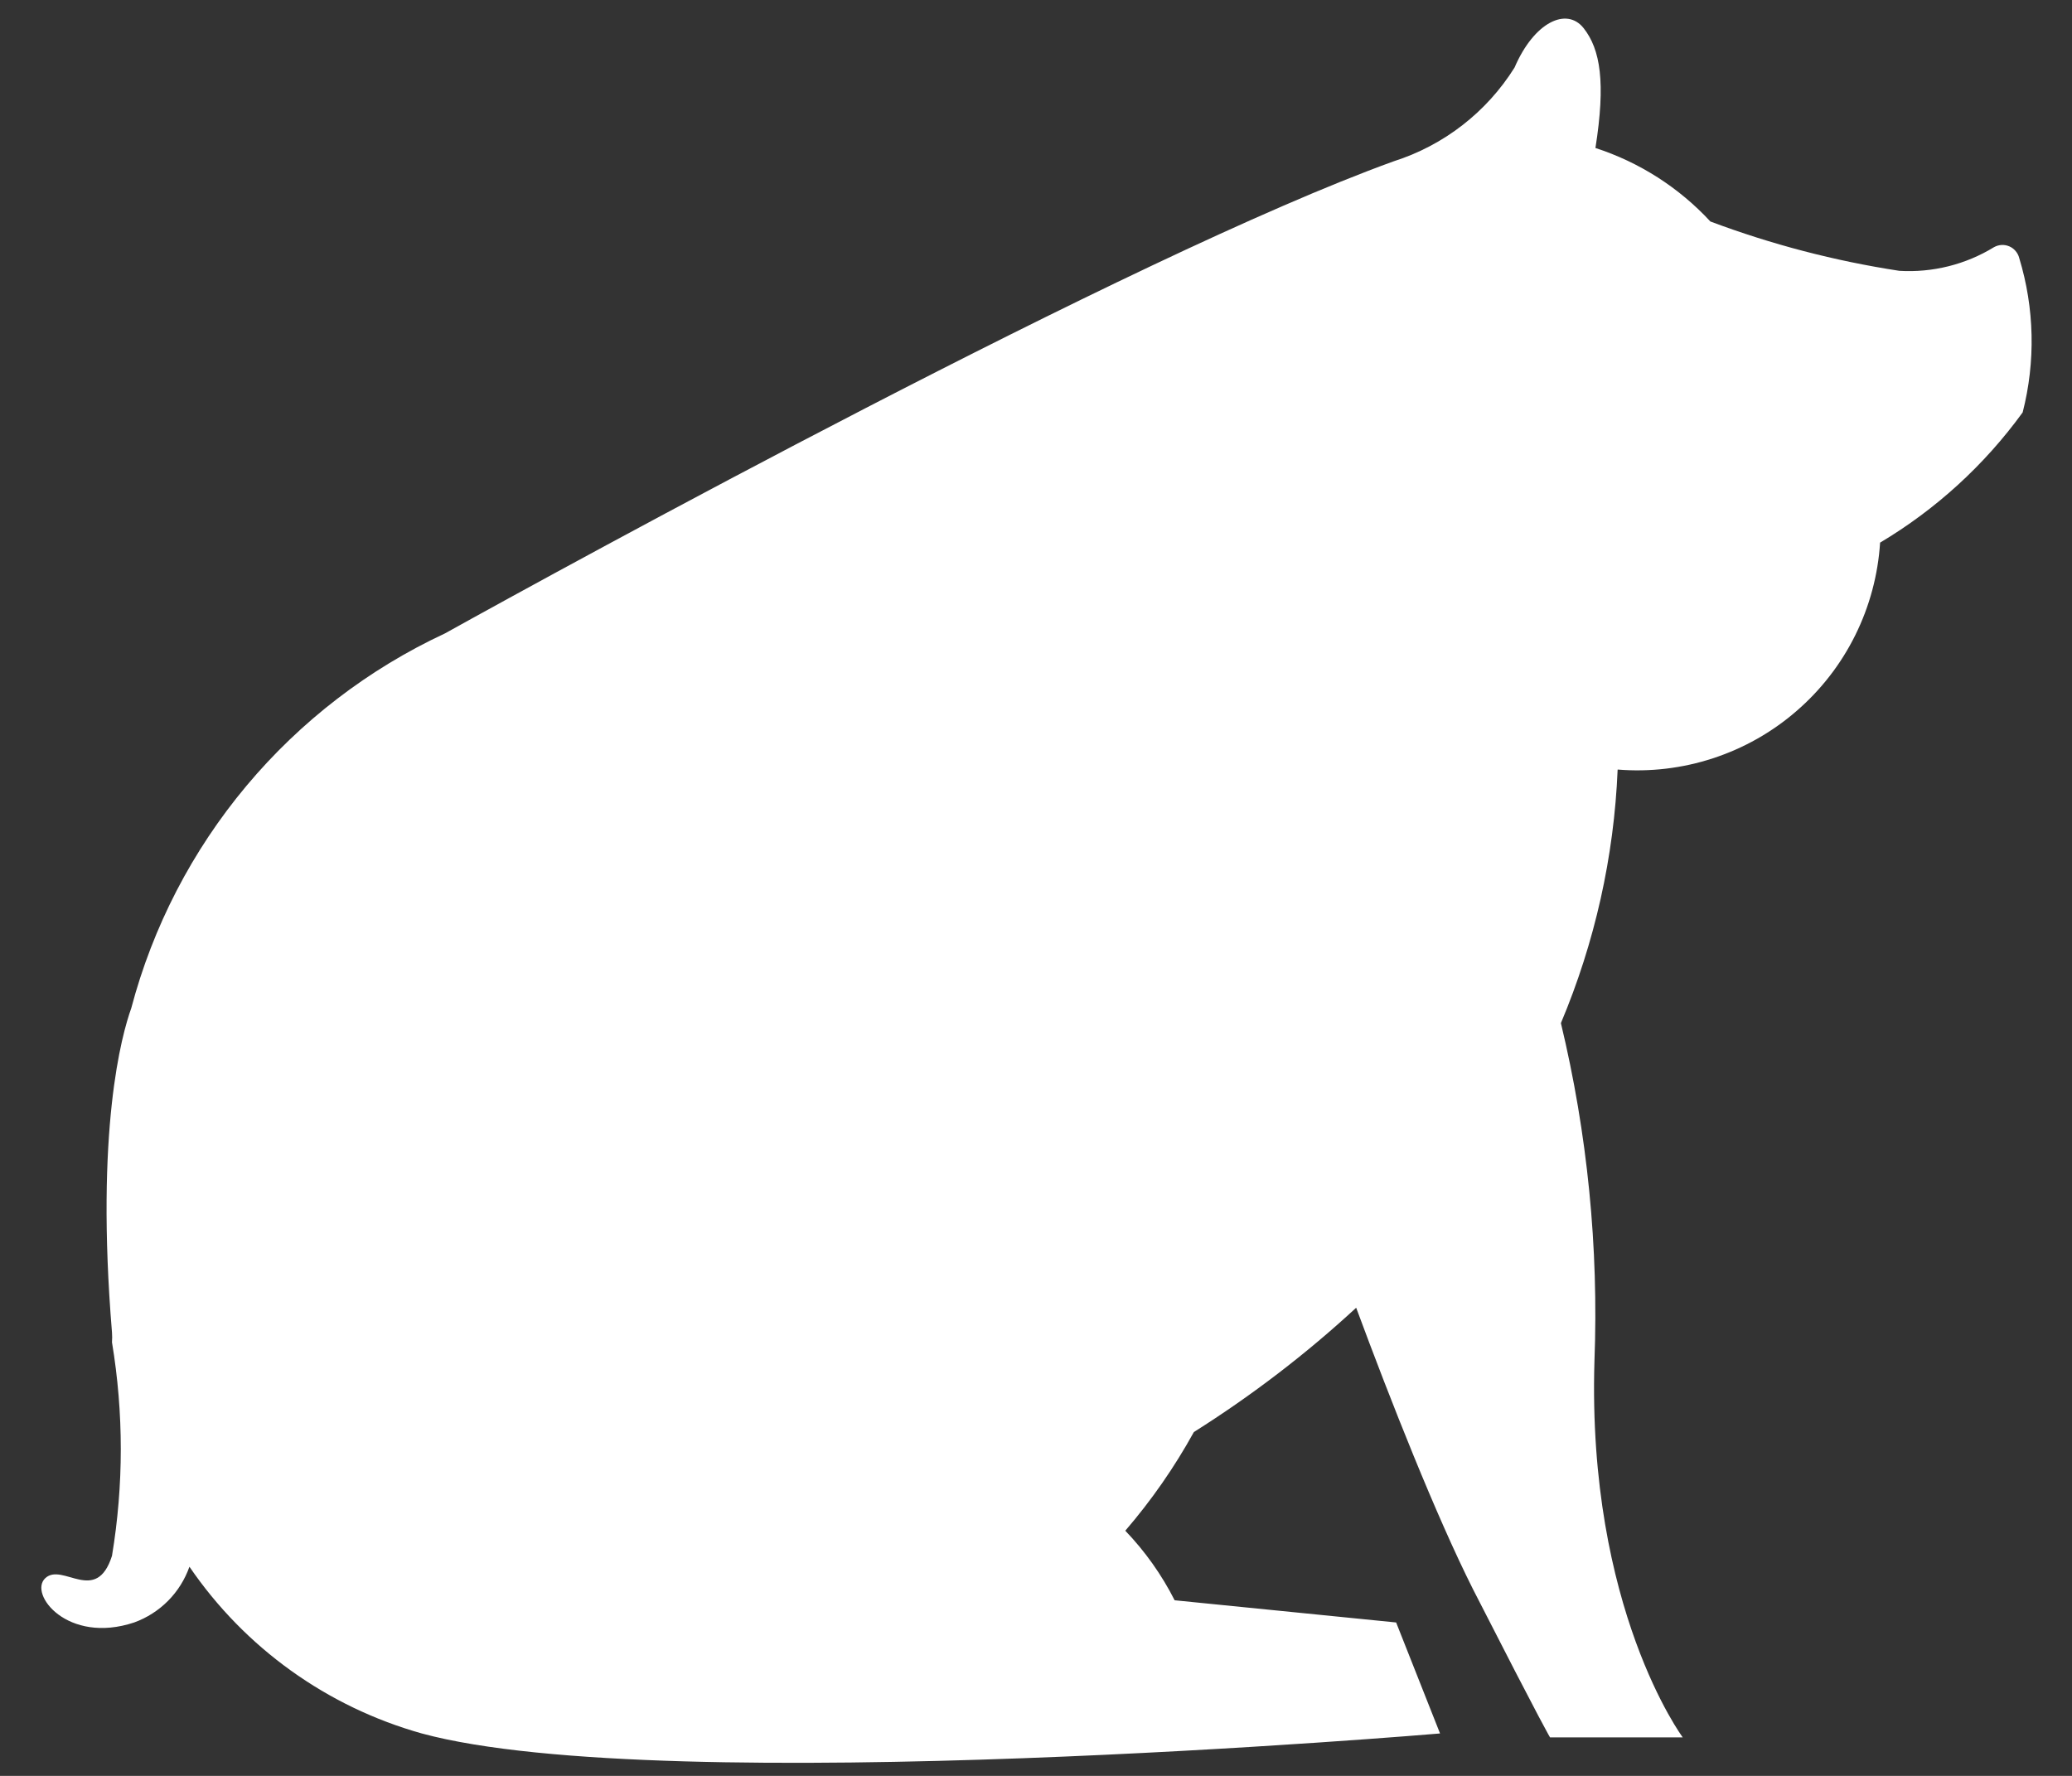 <svg width="42" height="36" viewBox="0 0 42 36" fill="none" xmlns="http://www.w3.org/2000/svg">
<rect x="0" y="0" width="42" height="36" fill="#333333" stroke="none"/>
<path d="M40.93 5.23C40.917 5.178 40.892 5.13 40.857 5.089C40.822 5.048 40.779 5.015 40.729 4.994C40.68 4.973 40.626 4.963 40.573 4.966C40.519 4.969 40.467 4.984 40.42 5.01C39.844 5.363 39.174 5.53 38.5 5.49C37.192 5.29 35.909 4.955 34.67 4.49C34.033 3.802 33.231 3.289 32.34 3C32.55 1.67 32.44 1 32.1 0.57C31.76 0.14 31.1 0.44 30.7 1.37C30.134 2.274 29.266 2.947 28.25 3.27C22.94 5.19 11.45 11.49 9.02 12.84C7.468 13.563 6.093 14.619 4.994 15.932C3.895 17.245 3.098 18.784 2.66 20.44C2.47 20.97 1.93 22.89 2.27 27.01C2.275 27.077 2.275 27.143 2.27 27.21V27.21C2.508 28.643 2.508 30.107 2.27 31.54C1.95 32.54 1.27 31.67 0.92 31.99C0.57 32.31 1.37 33.34 2.72 32.89C2.979 32.796 3.213 32.646 3.407 32.451C3.601 32.255 3.748 32.02 3.84 31.76C4.964 33.406 6.631 34.602 8.55 35.14C13.49 36.48 29.19 35.14 29.19 35.14L28.3 32.89L23.81 32.44C23.548 31.923 23.211 31.448 22.81 31.03C23.341 30.413 23.807 29.743 24.2 29.03C25.371 28.292 26.473 27.449 27.49 26.51C28.19 28.4 29.11 30.73 29.86 32.22C31.3 35.04 31.42 35.22 31.42 35.22H34.11C34.11 35.22 32.17 32.61 32.32 27.59C32.407 25.286 32.178 22.982 31.64 20.74C32.327 19.109 32.717 17.368 32.79 15.6V15.6C33.443 15.653 34.099 15.576 34.721 15.372C35.344 15.169 35.919 14.844 36.414 14.415C36.91 13.987 37.315 13.465 37.606 12.878C37.897 12.292 38.068 11.653 38.11 11C39.243 10.325 40.226 9.427 41 8.36C41.264 7.33 41.24 6.247 40.93 5.23V5.23Z" fill="white"/>
</svg>
